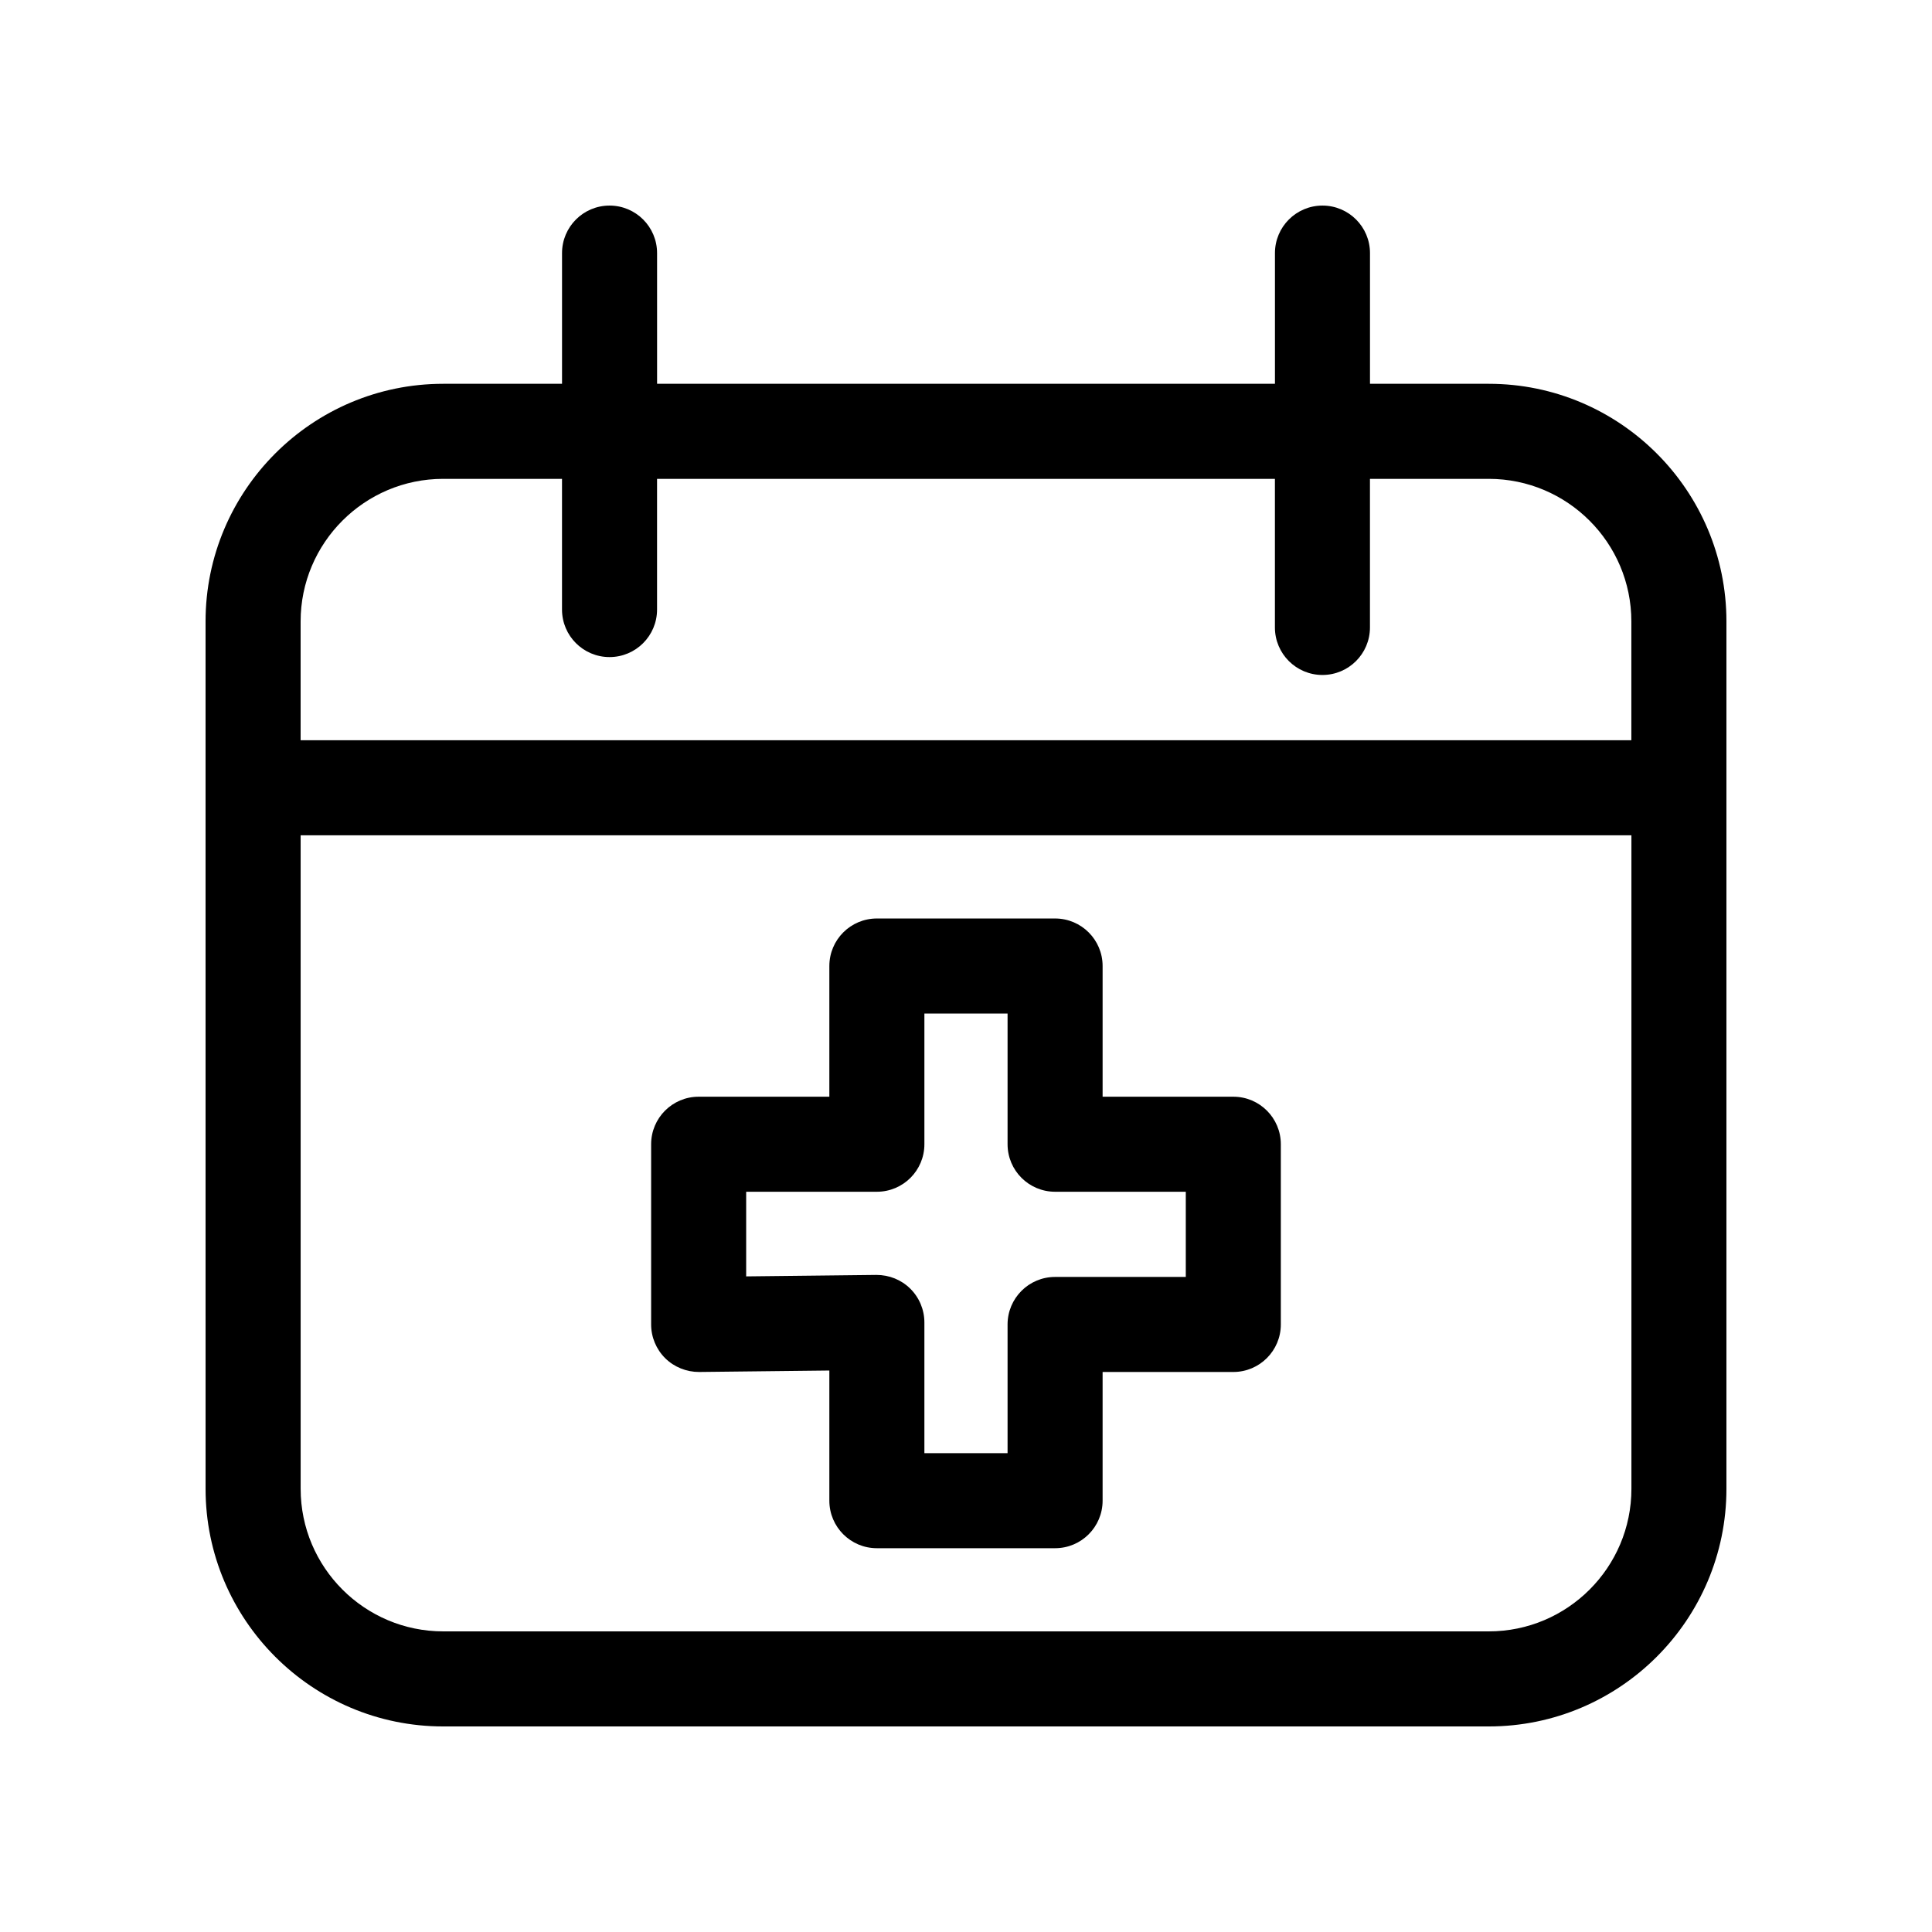 <?xml version="1.0" encoding="UTF-8"?>
<!-- Uploaded to: SVG Repo, www.svgrepo.com, Generator: SVG Repo Mixer Tools -->
<svg fill="#000000" width="800px" height="800px" version="1.1" viewBox="144 144 512 512" xmlns="http://www.w3.org/2000/svg">
 <g>
  <path d="m538.55 245.71h-31.488v-34.637c0-6.957-5.637-12.594-12.594-12.594-6.957 0-12.594 5.637-12.594 12.594v34.637h-163.74l-0.004-34.637c0-6.957-5.637-12.594-12.594-12.594-6.957 0-12.594 5.637-12.594 12.594v34.637h-31.492c-34.727 0-62.977 28.25-62.977 62.977l0.004 229.86c0 34.727 28.246 62.977 62.973 62.977h277.09c34.73 0 62.98-28.25 62.98-62.977v-229.86c0-34.727-28.25-62.977-62.977-62.977zm-277.1 25.191h31.488v34.637c0 6.957 5.637 12.594 12.594 12.594s12.594-5.637 12.594-12.594v-34.637h163.74v39.379c0 6.957 5.637 12.594 12.594 12.594s12.594-5.637 12.594-12.594v-39.379h31.488c20.836 0 37.785 16.949 37.785 37.785v31.488h-352.66v-31.488c0-20.84 16.949-37.785 37.785-37.785zm277.1 305.43h-277.09c-20.836 0-37.785-16.949-37.785-37.785l-0.004-173.18h352.67v173.18c0 20.836-16.949 37.785-37.785 37.785z"/>
  <path d="m470.84 434.64h-34.637v-34.637c0-6.957-5.637-12.594-12.594-12.594h-47.23c-6.957 0-12.594 5.637-12.594 12.594v34.637h-34.637c-6.957 0-12.594 5.637-12.594 12.594v47.762c0 3.367 1.352 6.59 3.738 8.953 2.398 2.367 5.672 3.656 8.996 3.641l34.496-0.387v34.496c0 6.957 5.637 12.594 12.594 12.594h47.23c6.957 0 12.594-5.637 12.594-12.594v-34.109h34.637c6.957 0 12.594-5.637 12.594-12.594v-47.762c0-6.957-5.637-12.594-12.594-12.594zm-12.594 47.762h-34.637c-6.957 0-12.594 5.637-12.594 12.594v34.109h-22.043v-34.641c0-3.367-1.352-6.59-3.738-8.953-2.398-2.367-5.594-3.648-8.996-3.641l-34.496 0.387v-22.43h34.637c6.957 0 12.594-5.637 12.594-12.594v-34.637h22.043v34.637c0 6.957 5.637 12.594 12.594 12.594h34.637z"/>
 </g>
</svg>